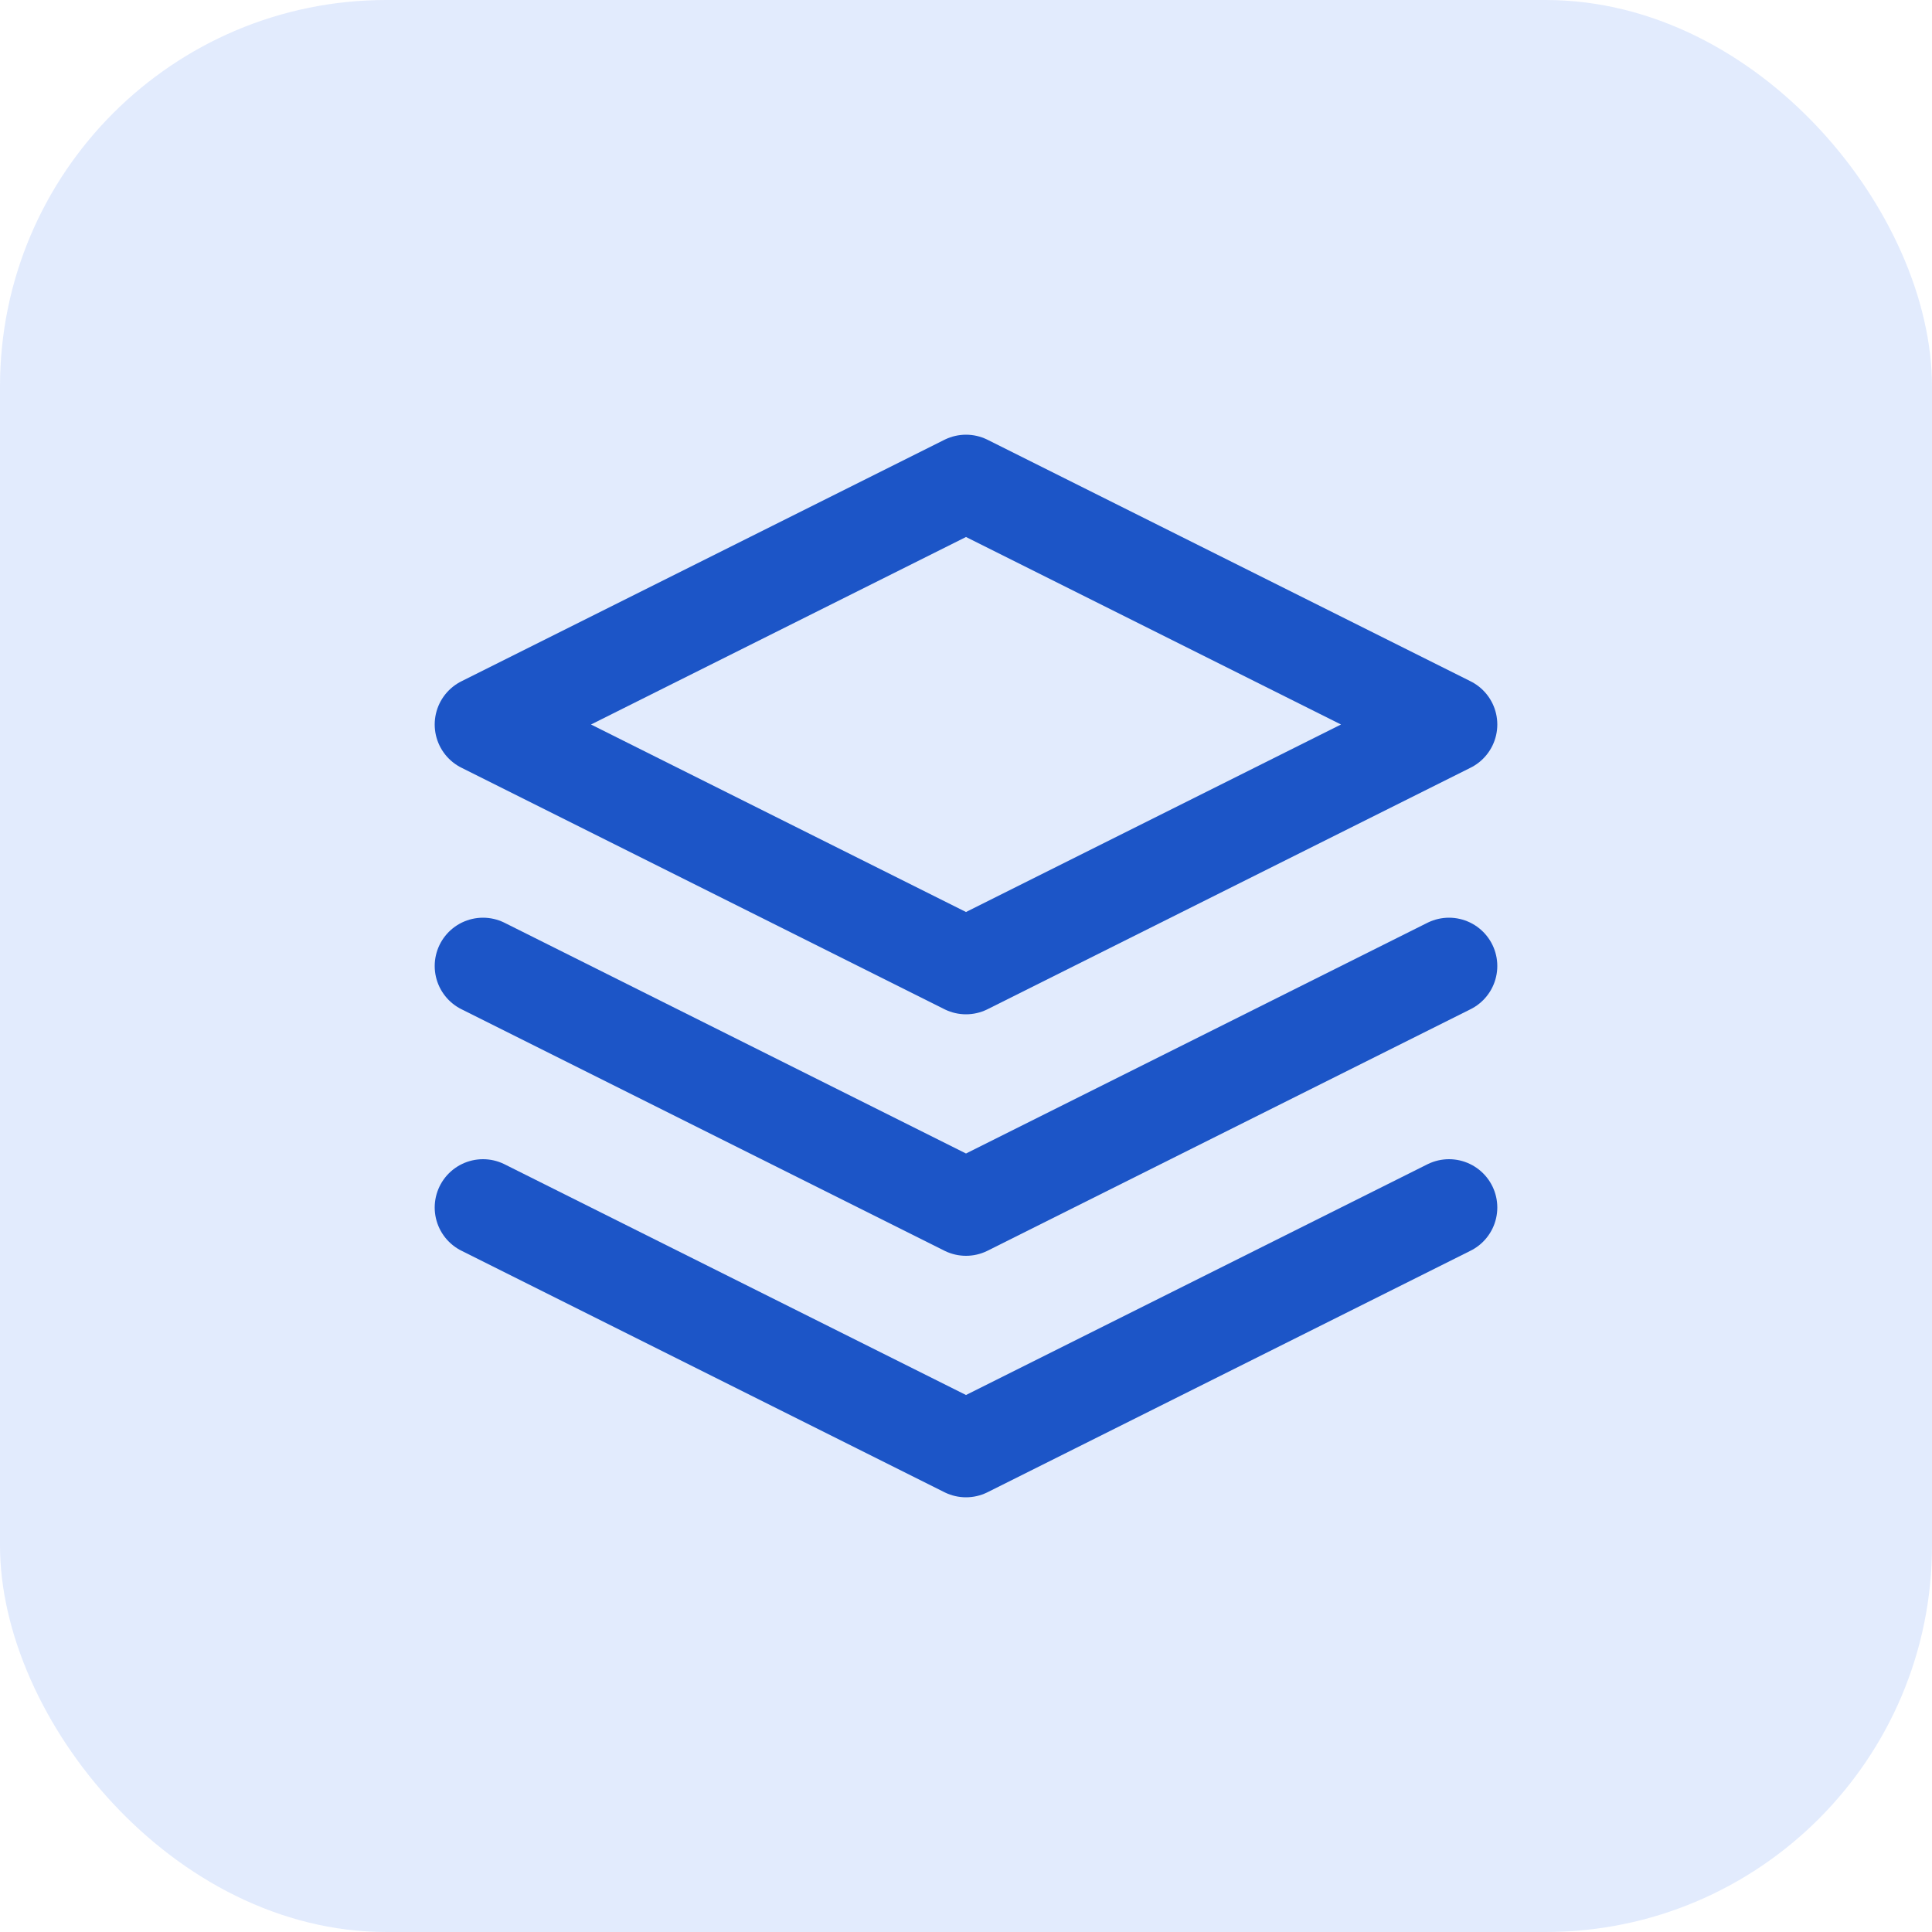 <svg width="40" height="40" viewBox="0 0 40 40" fill="none" xmlns="http://www.w3.org/2000/svg">
<rect opacity="0.6" width="40" height="40" rx="8" fill="#CEDDFC"/>
<path d="M20 10L10 15L20 20L30 15L20 10Z" stroke="#1C55C7" stroke-width="2" stroke-linecap="round" stroke-linejoin="round"/>
<path d="M10 25L20 30L30 25" stroke="#1C55C7" stroke-width="2" stroke-linecap="round" stroke-linejoin="round"/>
<path d="M10 20L20 25L30 20" stroke="#1C55C7" stroke-width="2" stroke-linecap="round" stroke-linejoin="round"/>
</svg>
